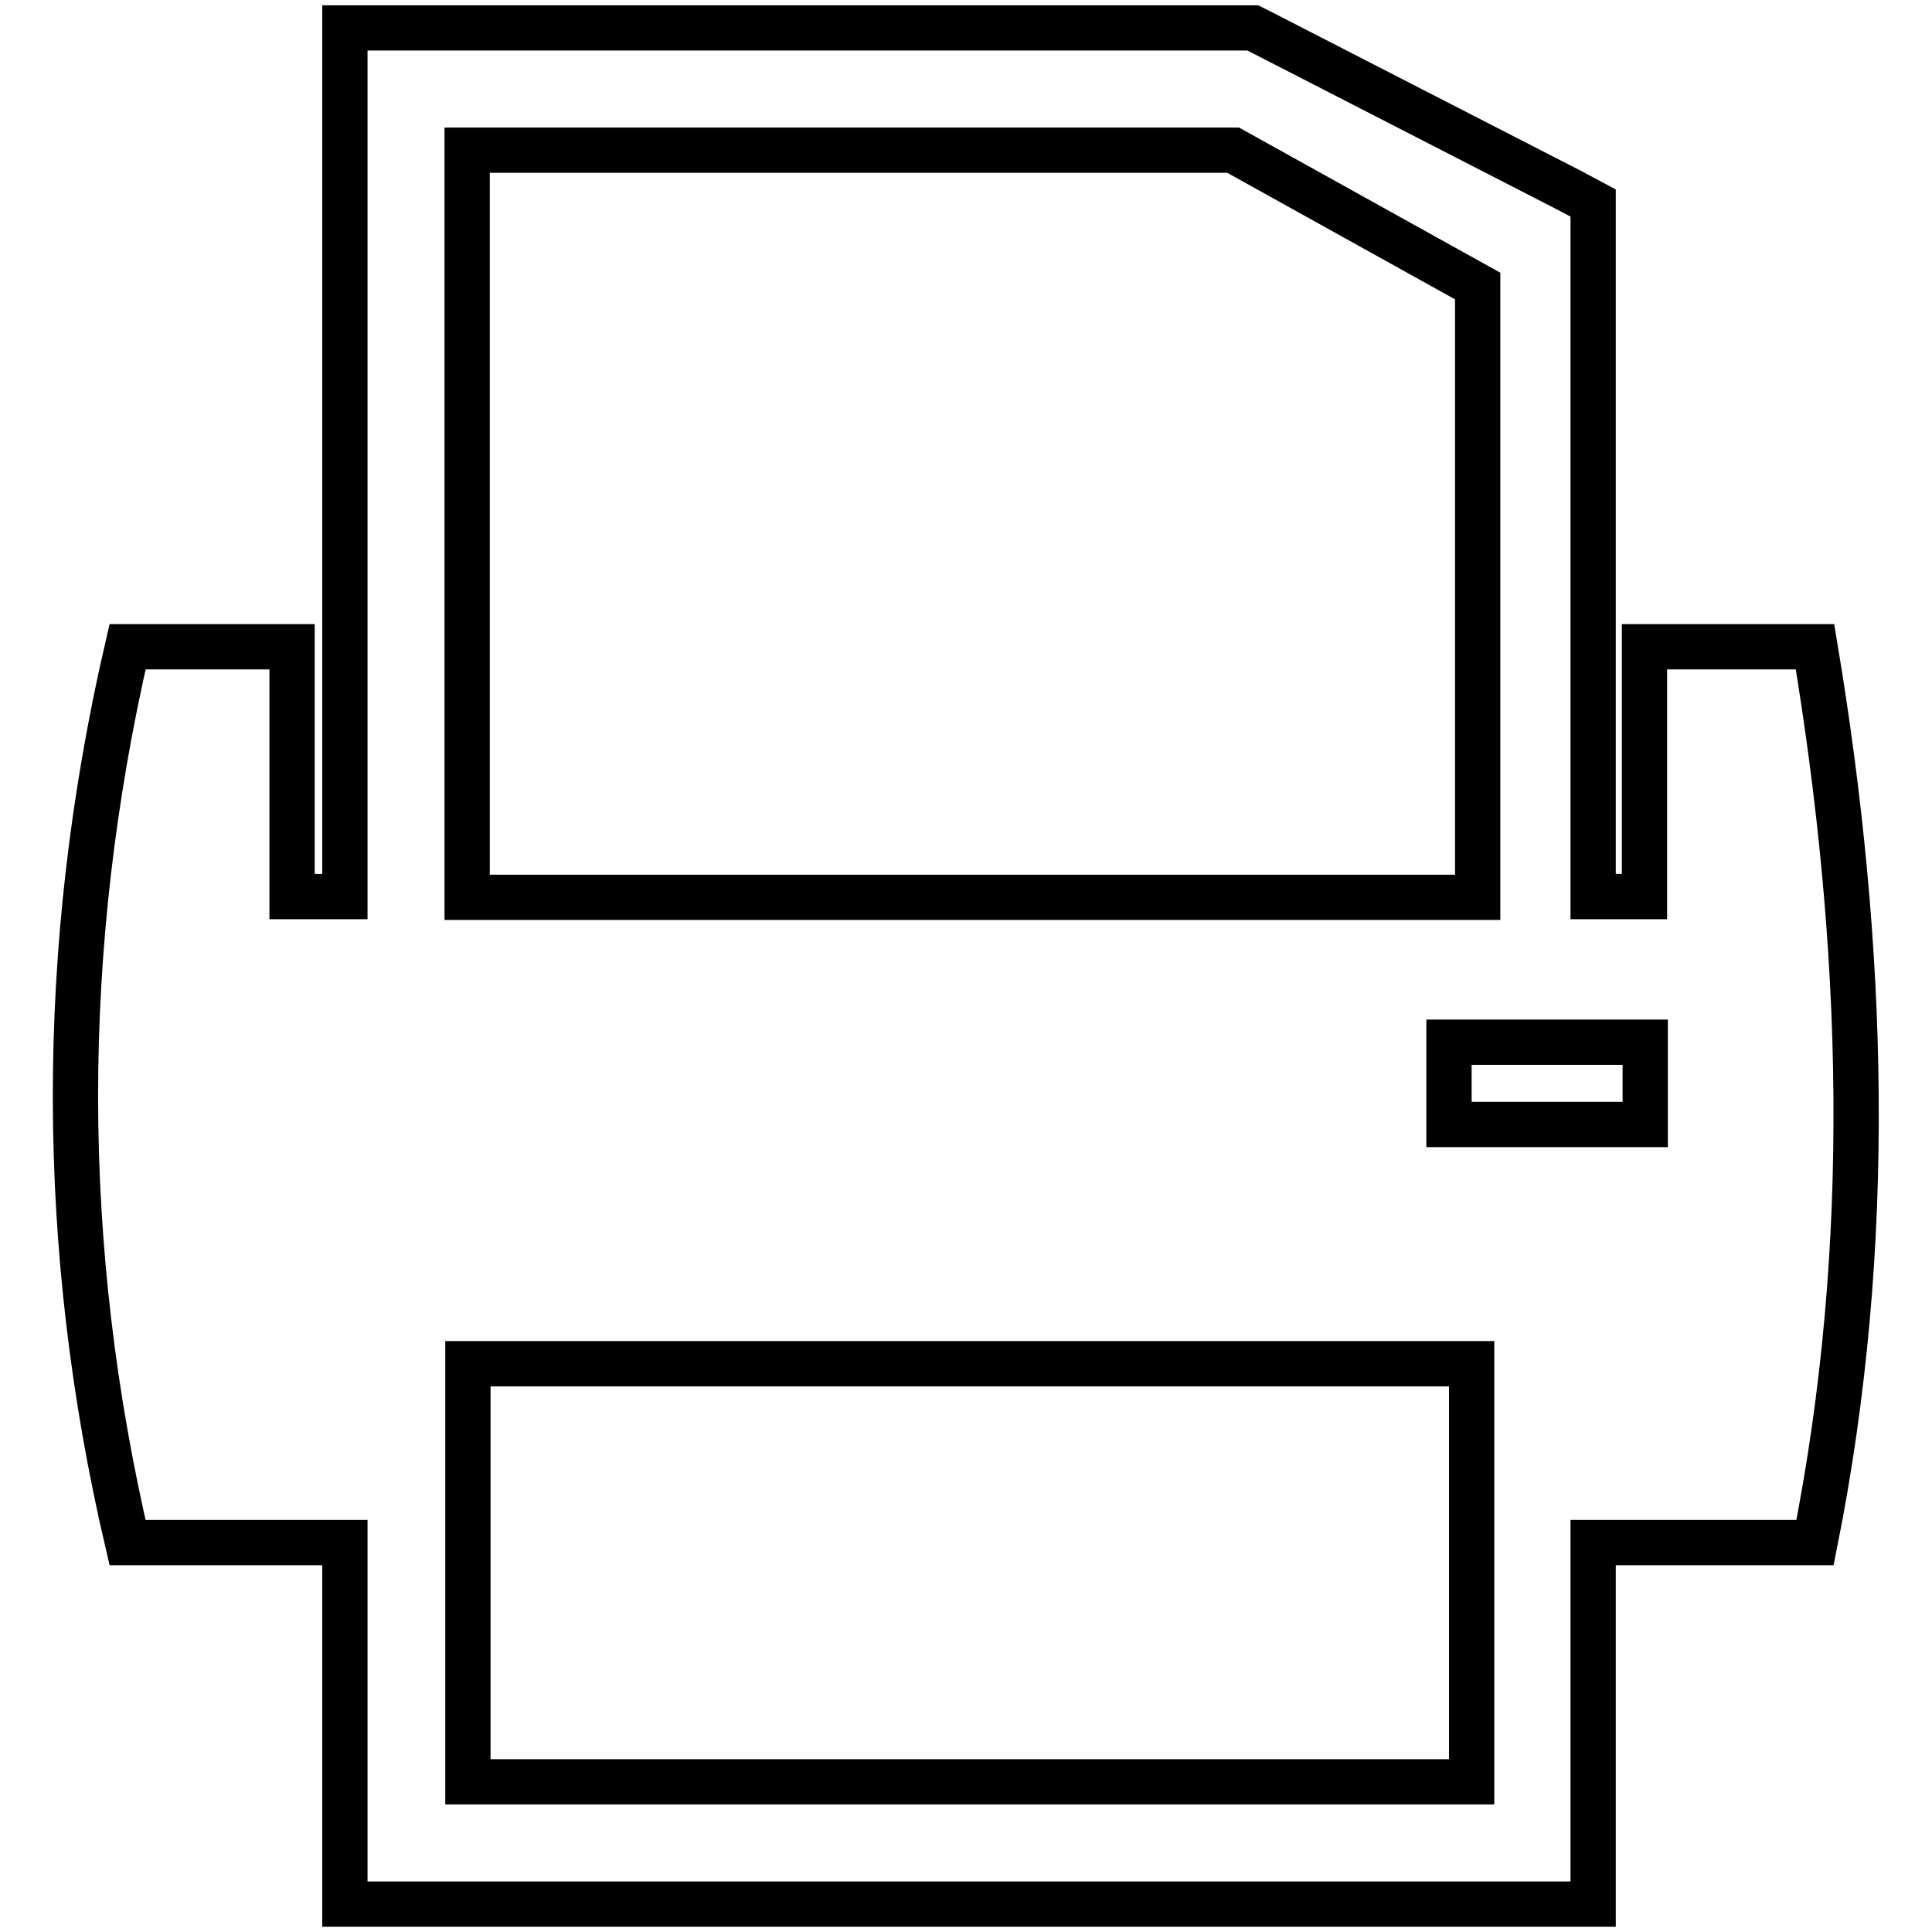 <?xml version="1.0" encoding="utf-8"?>
<!-- Svg Vector Icons : http://www.onlinewebfonts.com/icon -->
<!DOCTYPE svg PUBLIC "-//W3C//DTD SVG 1.1//EN" "http://www.w3.org/Graphics/SVG/1.1/DTD/svg11.dtd">
<svg version="1.1" xmlns="http://www.w3.org/2000/svg" xmlns:xlink="http://www.w3.org/1999/xlink" x="0px" y="0px" viewBox="0 0 256 256" enable-background="new 0 0 256 256" xml:space="preserve">
<g> <path stroke-width="6" fill-opacity="0" stroke="#000000"  d="M16.9,85.7h21.8v33.1h7V3.7H166l1.2,0.6l40.9,21l3,1.6v91.9h6.8V85.7h22.6c6.6,39.6,7.9,79.1,0,118.7h-29.4 v47.9H45.7v-47.9H16.9C7.8,165.5,7.6,125.9,16.9,85.7z M195,180.7h-133v55.4h133V180.7z M61.9,118.9h133.9V37.9l-32.4-18H61.9 V118.9z M192,138.1V149h26v-10.9H192z"/></g>
</svg>